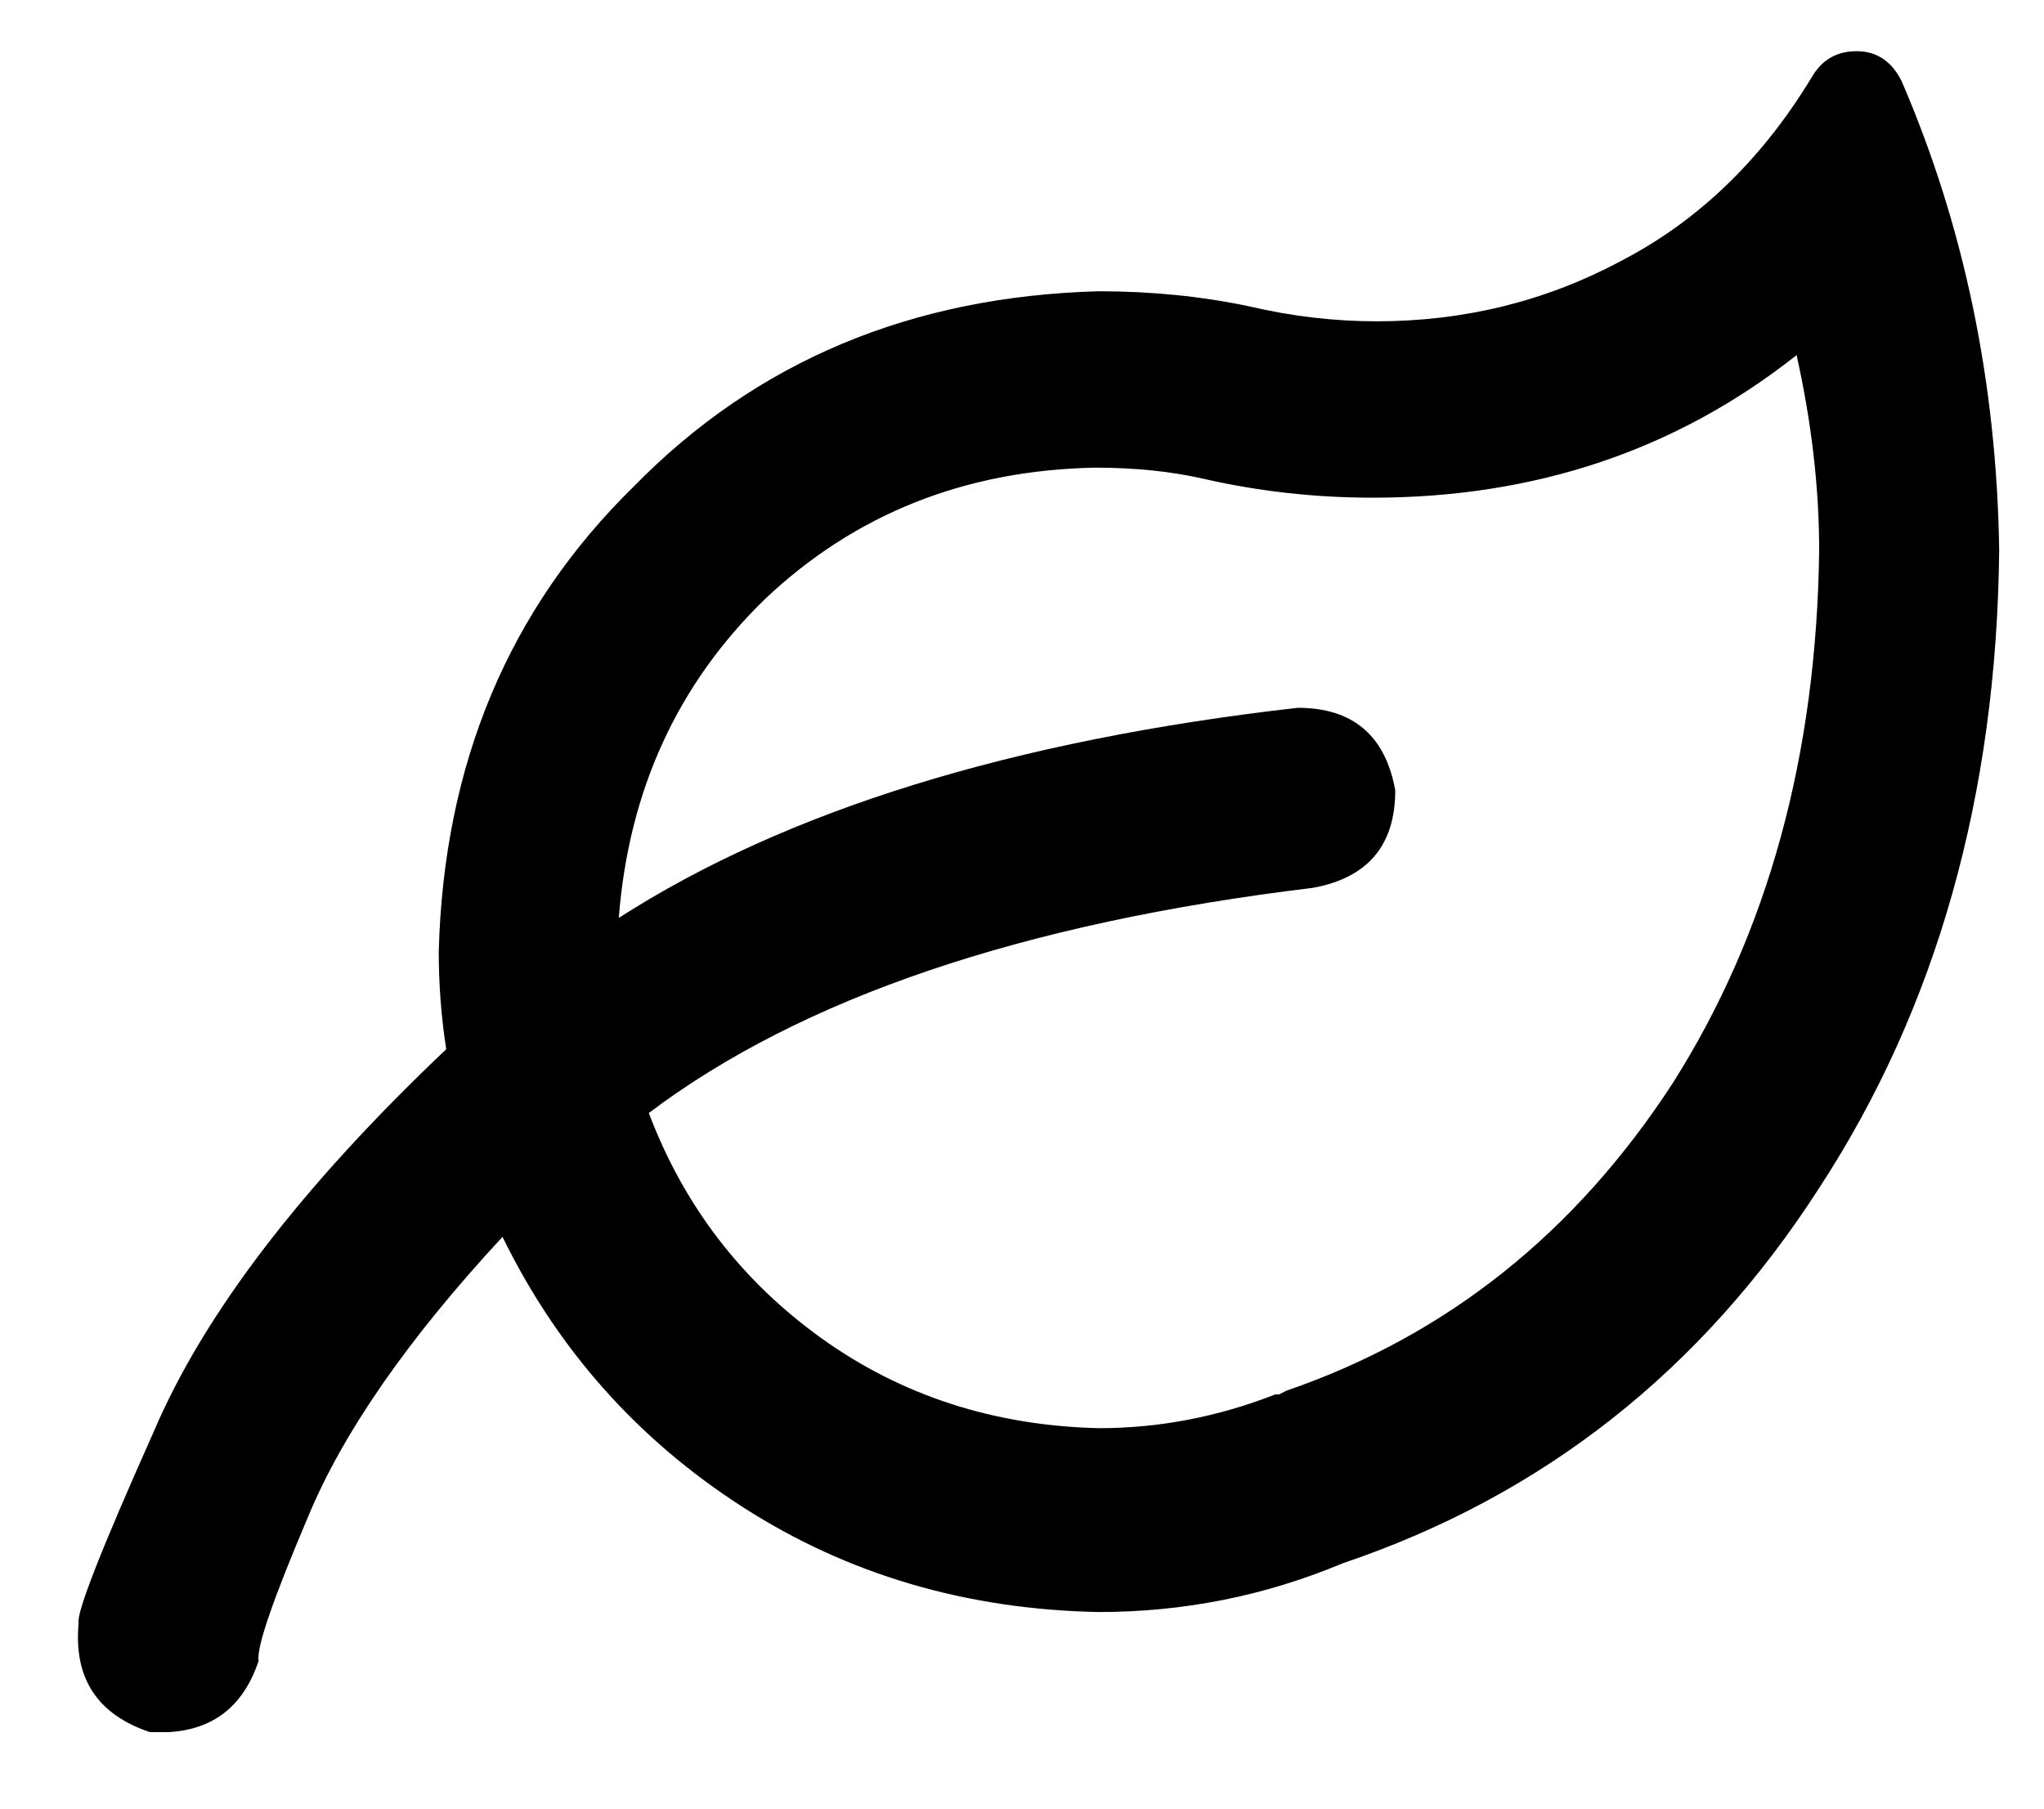 <svg width="26" height="23" viewBox="0 0 26 23" fill="none" xmlns="http://www.w3.org/2000/svg">
<path d="M24.189 1.032C24.985 2.877 25.398 4.865 25.43 6.997C25.398 10.114 24.635 12.818 23.14 15.108C21.645 17.43 19.625 19.021 17.08 19.88C16.094 20.293 15.06 20.5 13.978 20.5C12.293 20.468 10.781 20.023 9.446 19.164C8.11 18.305 7.092 17.16 6.392 15.729C5.183 17.033 4.356 18.226 3.911 19.307C3.465 20.357 3.259 20.961 3.29 21.12C3.099 21.693 2.718 21.995 2.145 22.027C2.082 22.027 2.002 22.027 1.907 22.027C1.239 21.804 0.936 21.343 1 20.643C0.968 20.516 1.286 19.705 1.954 18.21C2.59 16.715 3.831 15.092 5.676 13.343C5.612 12.929 5.581 12.516 5.581 12.102C5.644 9.716 6.471 7.744 8.062 6.186C9.62 4.595 11.593 3.768 13.978 3.704C14.646 3.704 15.283 3.768 15.887 3.895C16.428 4.022 16.969 4.086 17.509 4.086C18.623 4.086 19.657 3.832 20.611 3.323C21.597 2.814 22.408 2.034 23.044 0.985C23.172 0.762 23.362 0.651 23.617 0.651C23.871 0.651 24.062 0.778 24.189 1.032ZM16.364 17.685C18.4 16.985 20.038 15.681 21.279 13.772C22.488 11.864 23.108 9.605 23.14 6.997C23.14 6.201 23.044 5.374 22.853 4.516C21.326 5.724 19.529 6.329 17.462 6.329C16.73 6.329 16.014 6.249 15.315 6.09C14.901 5.995 14.44 5.947 13.931 5.947C12.277 5.979 10.877 6.535 9.732 7.617C8.618 8.699 7.998 10.05 7.871 11.673C10.002 10.305 12.881 9.414 16.507 9.001C17.207 9.001 17.621 9.351 17.748 10.05C17.748 10.75 17.398 11.164 16.698 11.291C13.008 11.736 10.193 12.691 8.253 14.154C8.698 15.331 9.43 16.285 10.447 17.017C11.466 17.748 12.642 18.13 13.978 18.162C14.742 18.162 15.489 18.019 16.221 17.733H16.269L16.364 17.685Z" fill="black"/>
</svg>
